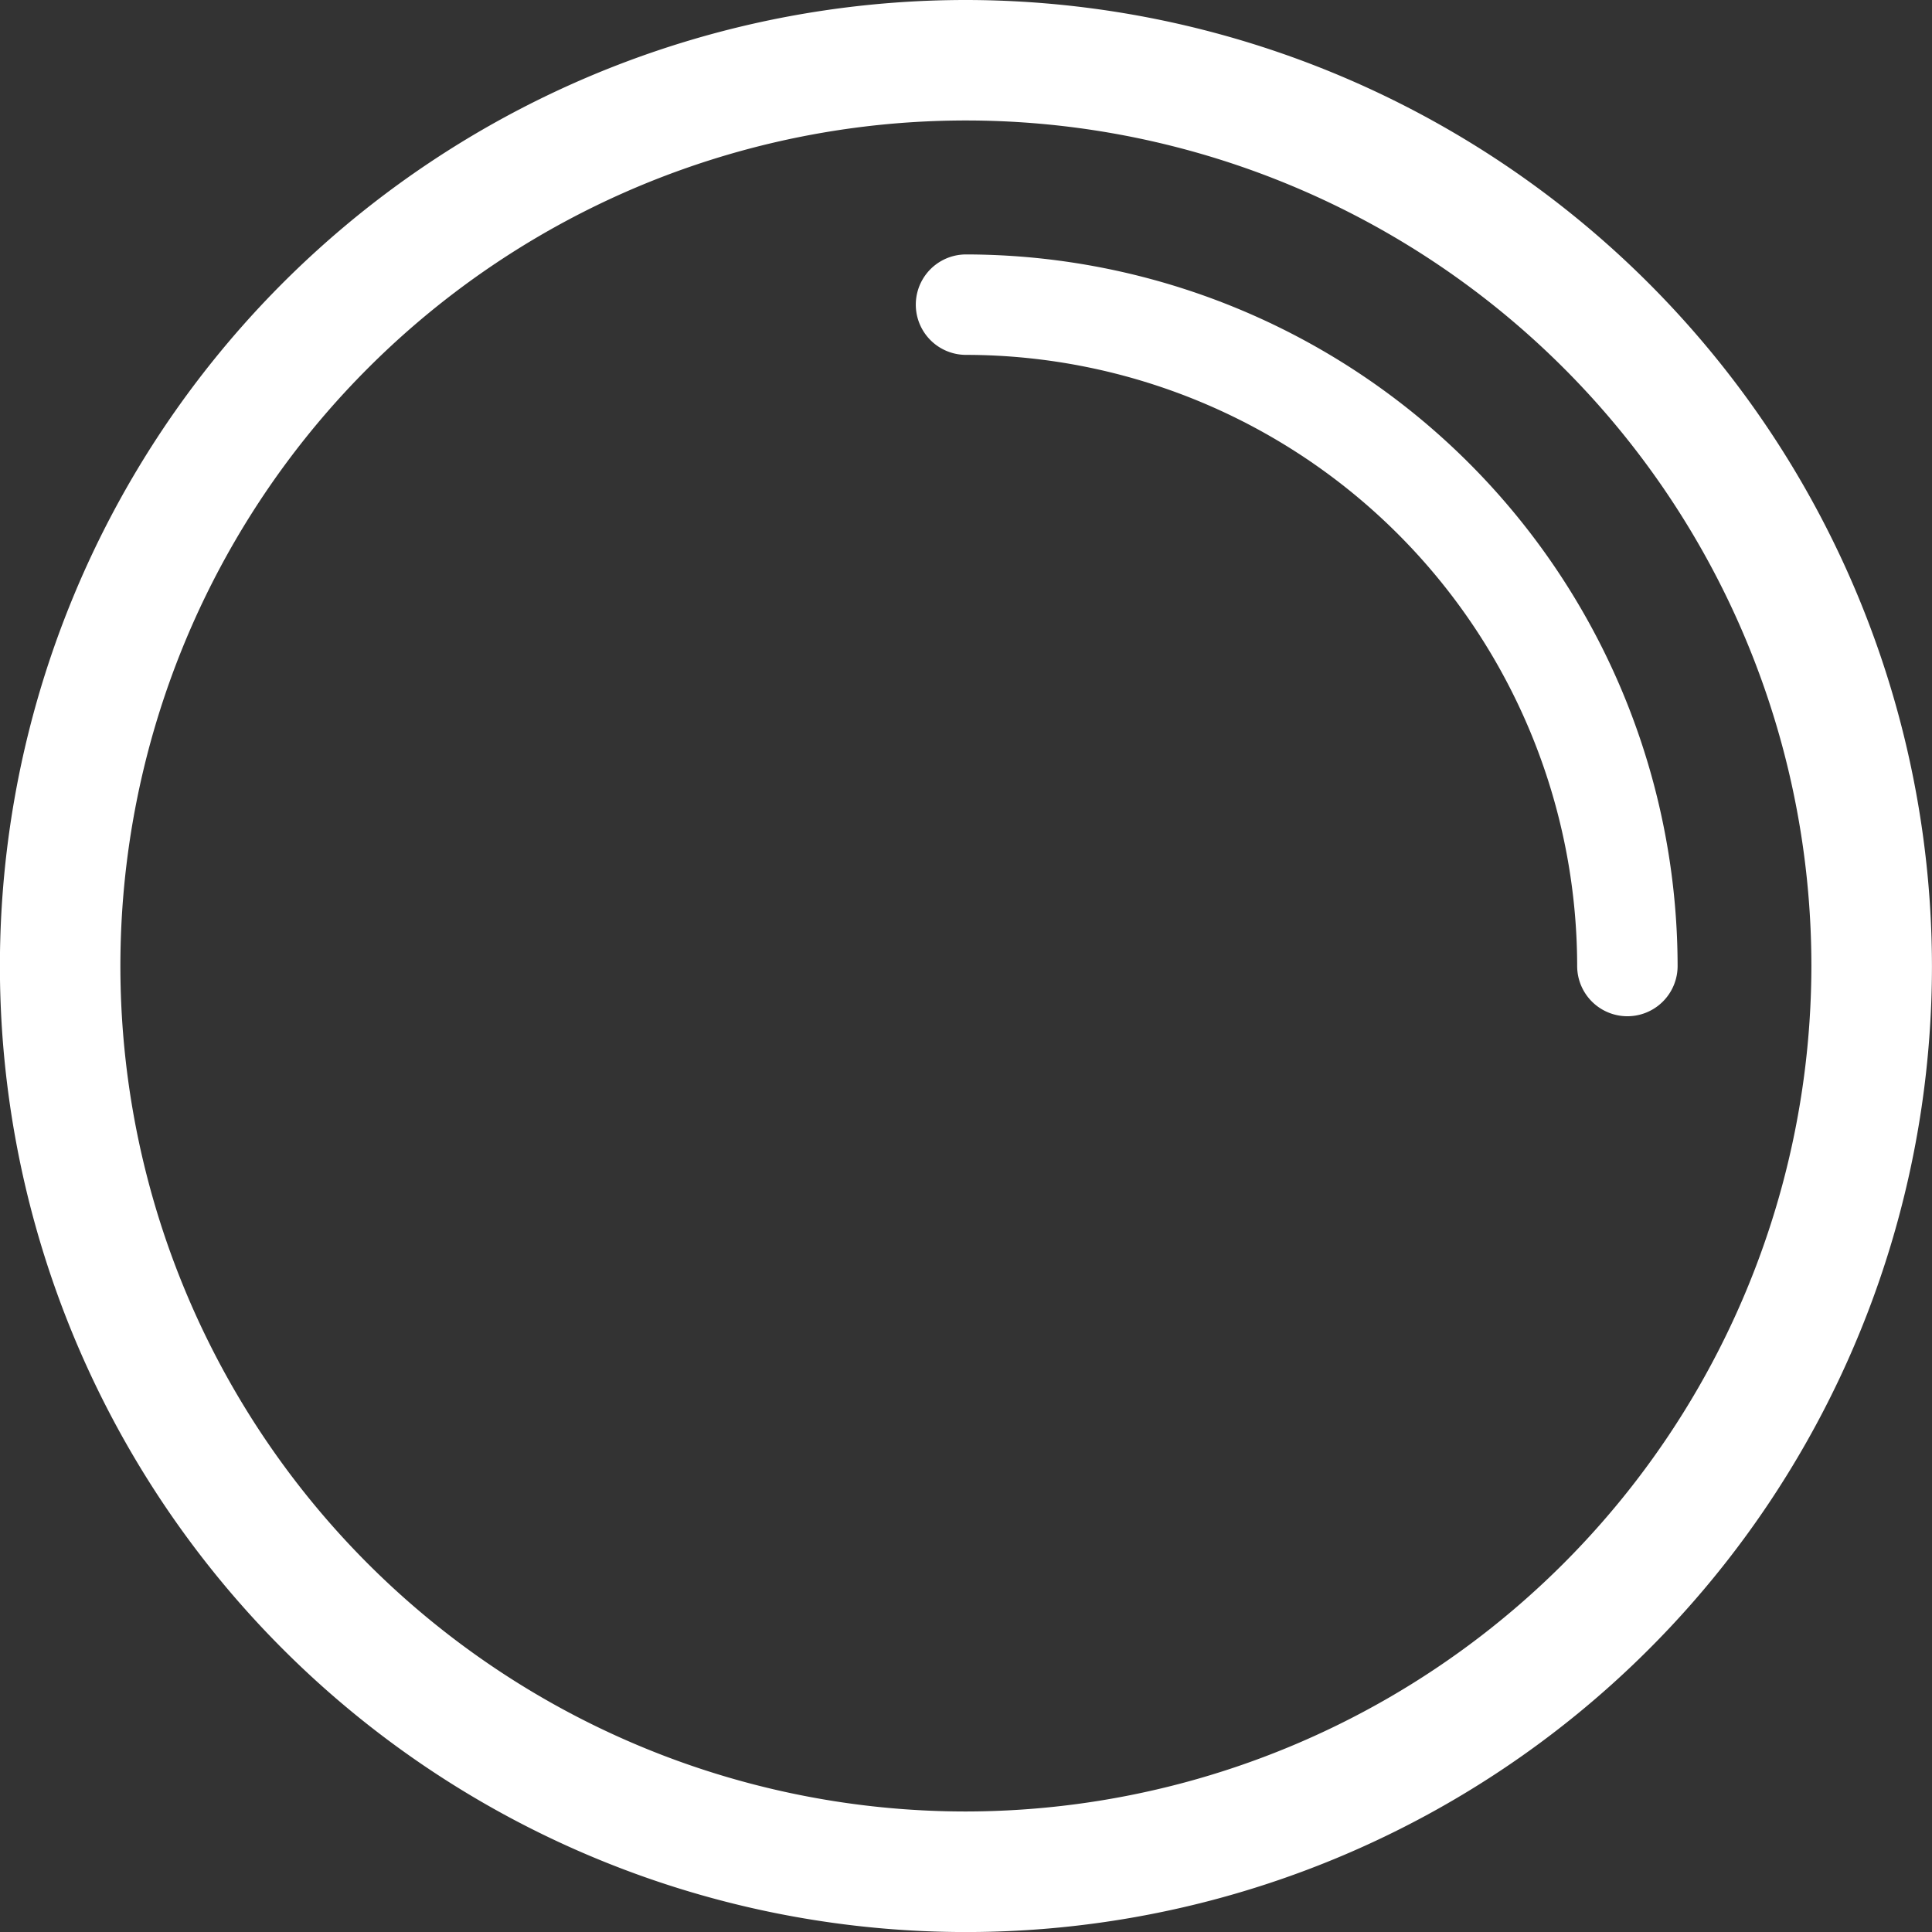 <svg xmlns="http://www.w3.org/2000/svg" width="43.281" height="43.281" viewBox="0 0 43.281 43.281">
  <rect x="0" y="0" width="43.281" height="43.281" fill="#333333" stroke="none"/>
  <g id="icon-chiclete" transform="translate(-1345.661 -1130.089)">
    <path id="Caminho_17005" data-name="Caminho 17005" d="M1367.3,1130.089a21.641,21.641,0,1,0,21.641,21.641A21.665,21.665,0,0,0,1367.3,1130.089Zm0,40.581a18.941,18.941,0,1,1,18.94-18.941A18.962,18.962,0,0,1,1367.3,1170.67Z" transform="translate(0)" fill="#fff"/>
    <path id="Caminho_17006" data-name="Caminho 17006" d="M1476.02,1165.993a1.125,1.125,0,0,0,0,2.25,13.706,13.706,0,0,1,13.691,13.691,1.125,1.125,0,1,0,2.25,0A15.959,15.959,0,0,0,1476.02,1165.993Z" transform="translate(-108.718 -30.204)" fill="#fff"/>
  </g>
</svg>
